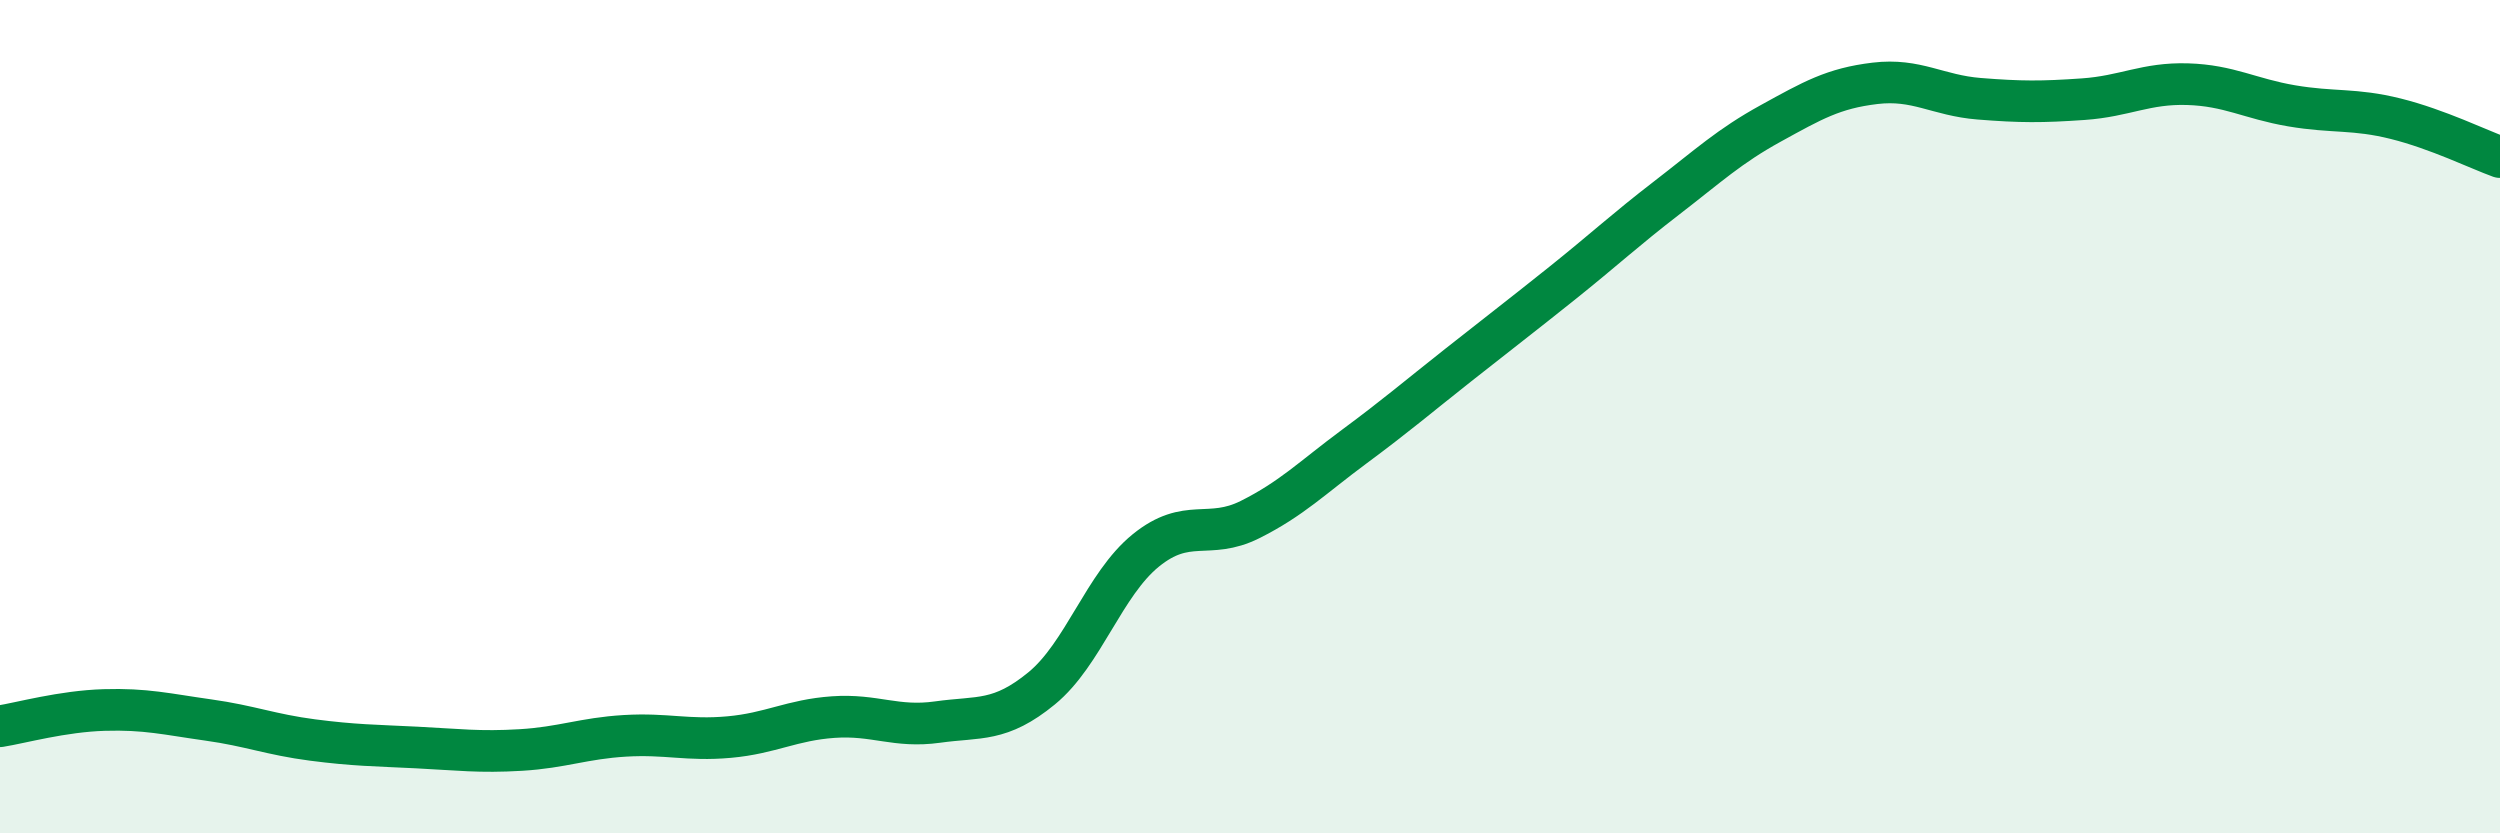 
    <svg width="60" height="20" viewBox="0 0 60 20" xmlns="http://www.w3.org/2000/svg">
      <path
        d="M 0,17.43 C 0.5,17.35 1.5,17.07 2.5,17.04 C 3.5,17.01 4,17.14 5,17.28 C 6,17.42 6.5,17.63 7.5,17.76 C 8.5,17.89 9,17.89 10,17.94 C 11,17.99 11.5,18.06 12.5,18 C 13.5,17.94 14,17.72 15,17.66 C 16,17.6 16.5,17.78 17.5,17.69 C 18.5,17.6 19,17.28 20,17.21 C 21,17.14 21.5,17.47 22.5,17.33 C 23.5,17.19 24,17.34 25,16.52 C 26,15.7 26.5,14.02 27.5,13.21 C 28.5,12.4 29,12.97 30,12.47 C 31,11.97 31.5,11.46 32.5,10.72 C 33.5,9.98 34,9.55 35,8.76 C 36,7.97 36.5,7.59 37.5,6.79 C 38.5,5.99 39,5.52 40,4.75 C 41,3.98 41.5,3.51 42.5,2.96 C 43.5,2.41 44,2.12 45,2 C 46,1.88 46.5,2.29 47.5,2.37 C 48.5,2.45 49,2.45 50,2.38 C 51,2.31 51.5,1.99 52.5,2.02 C 53.5,2.05 54,2.37 55,2.54 C 56,2.71 56.5,2.6 57.5,2.85 C 58.5,3.1 59.5,3.59 60,3.77L60 20L0 20Z"
        fill="#008740"
        opacity="0.1"
        stroke-linecap="round"
        stroke-linejoin="round"
      />
      <path
        d="M 0,17.43 C 0.5,17.35 1.5,17.07 2.5,17.04 C 3.5,17.01 4,17.14 5,17.28 C 6,17.42 6.5,17.63 7.5,17.76 C 8.5,17.89 9,17.89 10,17.94 C 11,17.99 11.5,18.06 12.5,18 C 13.5,17.94 14,17.72 15,17.66 C 16,17.6 16.5,17.78 17.5,17.69 C 18.5,17.6 19,17.28 20,17.21 C 21,17.14 21.5,17.47 22.5,17.33 C 23.5,17.19 24,17.34 25,16.52 C 26,15.7 26.5,14.02 27.5,13.21 C 28.5,12.4 29,12.97 30,12.47 C 31,11.97 31.5,11.46 32.5,10.72 C 33.5,9.98 34,9.55 35,8.76 C 36,7.97 36.5,7.59 37.5,6.79 C 38.5,5.99 39,5.52 40,4.75 C 41,3.98 41.5,3.51 42.5,2.96 C 43.5,2.41 44,2.12 45,2 C 46,1.88 46.5,2.29 47.5,2.37 C 48.5,2.45 49,2.45 50,2.38 C 51,2.31 51.5,1.99 52.5,2.02 C 53.5,2.05 54,2.37 55,2.54 C 56,2.71 56.5,2.6 57.5,2.85 C 58.5,3.1 59.5,3.59 60,3.77"
        stroke="#008740"
        stroke-width="1"
        fill="none"
        stroke-linecap="round"
        stroke-linejoin="round"
      />
    </svg>
  
